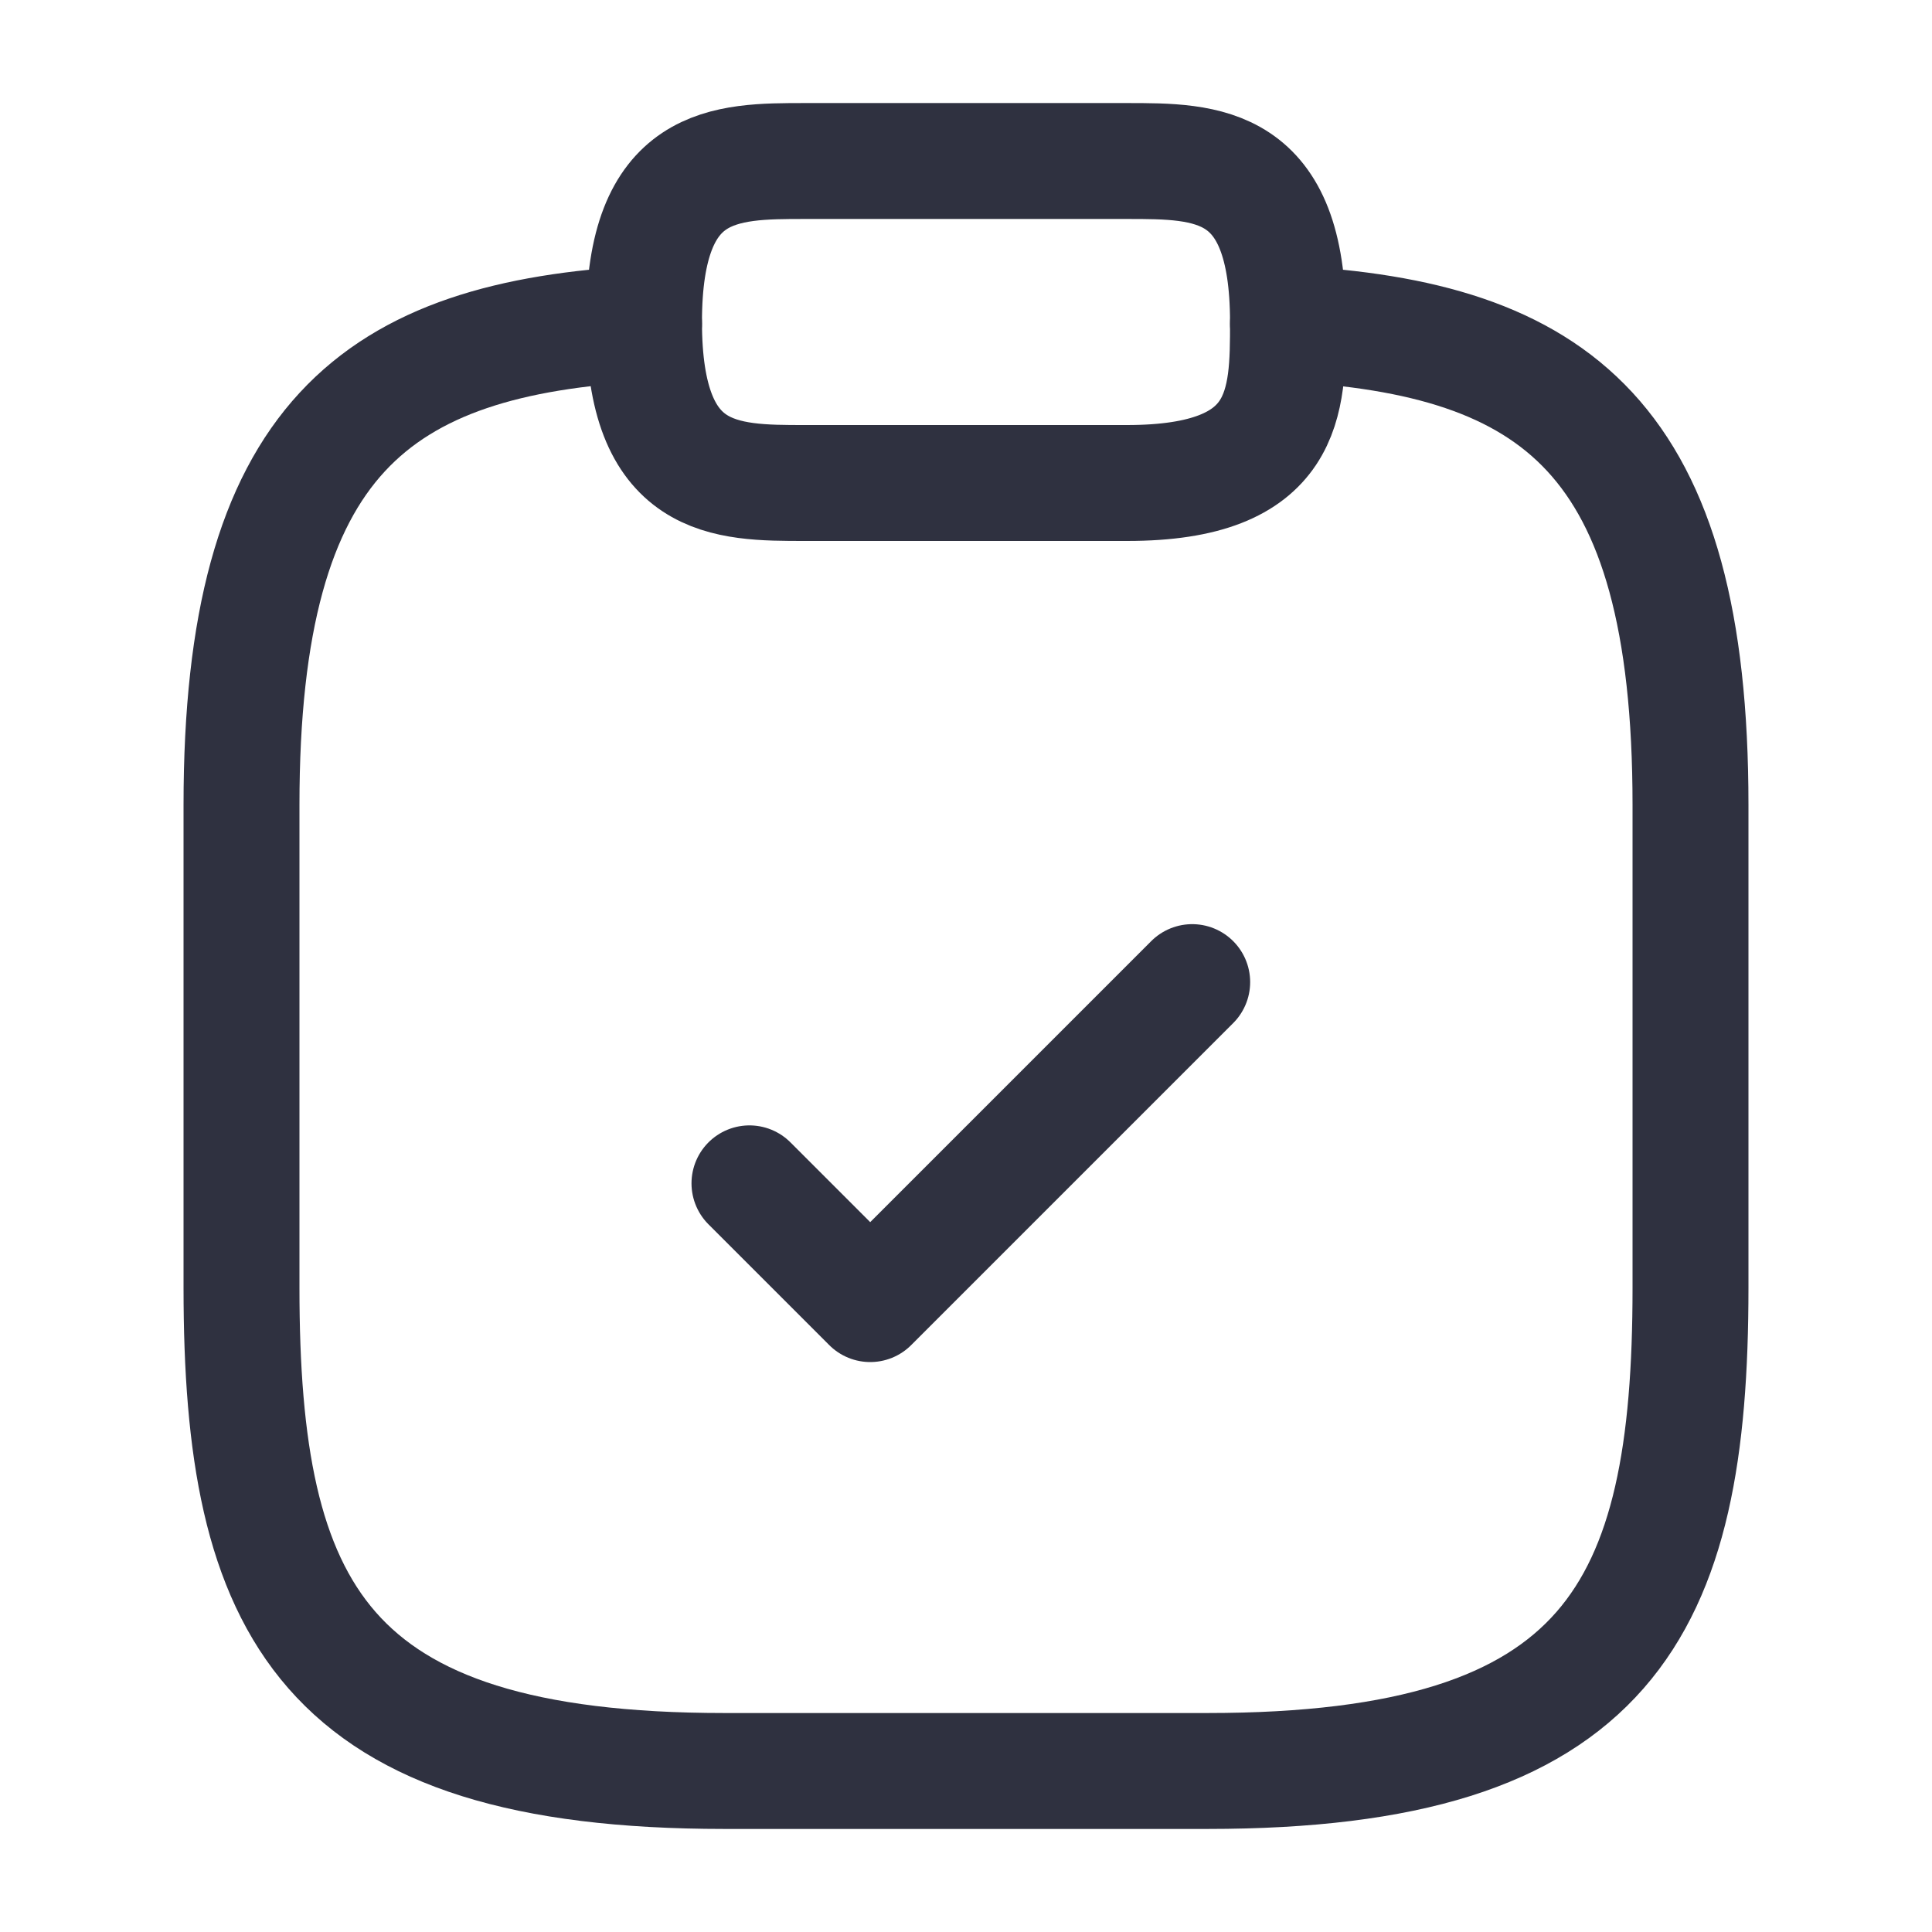 <svg width="50" height="50" viewBox="0 0 50 50" fill="none" xmlns="http://www.w3.org/2000/svg">
<path d="M19.396 30.625L22.521 33.75L30.854 25.417" stroke="#2F3140" stroke-width="3" stroke-linecap="round" stroke-linejoin="round"/>
<path d="M20.833 12.5H29.167C33.333 12.5 33.333 10.417 33.333 8.333C33.333 4.167 31.25 4.167 29.167 4.167H20.833C18.75 4.167 16.667 4.167 16.667 8.333C16.667 12.5 18.75 12.5 20.833 12.5Z" stroke="#2F3140" stroke-width="3" stroke-miterlimit="10" stroke-linecap="round" stroke-linejoin="round"/>
<path d="M33.333 8.375C40.271 8.75 43.75 11.312 43.75 20.833V33.333C43.75 41.667 41.667 45.833 31.25 45.833H18.75C8.333 45.833 6.25 41.667 6.25 33.333V20.833C6.25 11.333 9.729 8.75 16.667 8.375" stroke="#2F3140" stroke-width="3" stroke-miterlimit="10" stroke-linecap="round" stroke-linejoin="round"/>
</svg>
